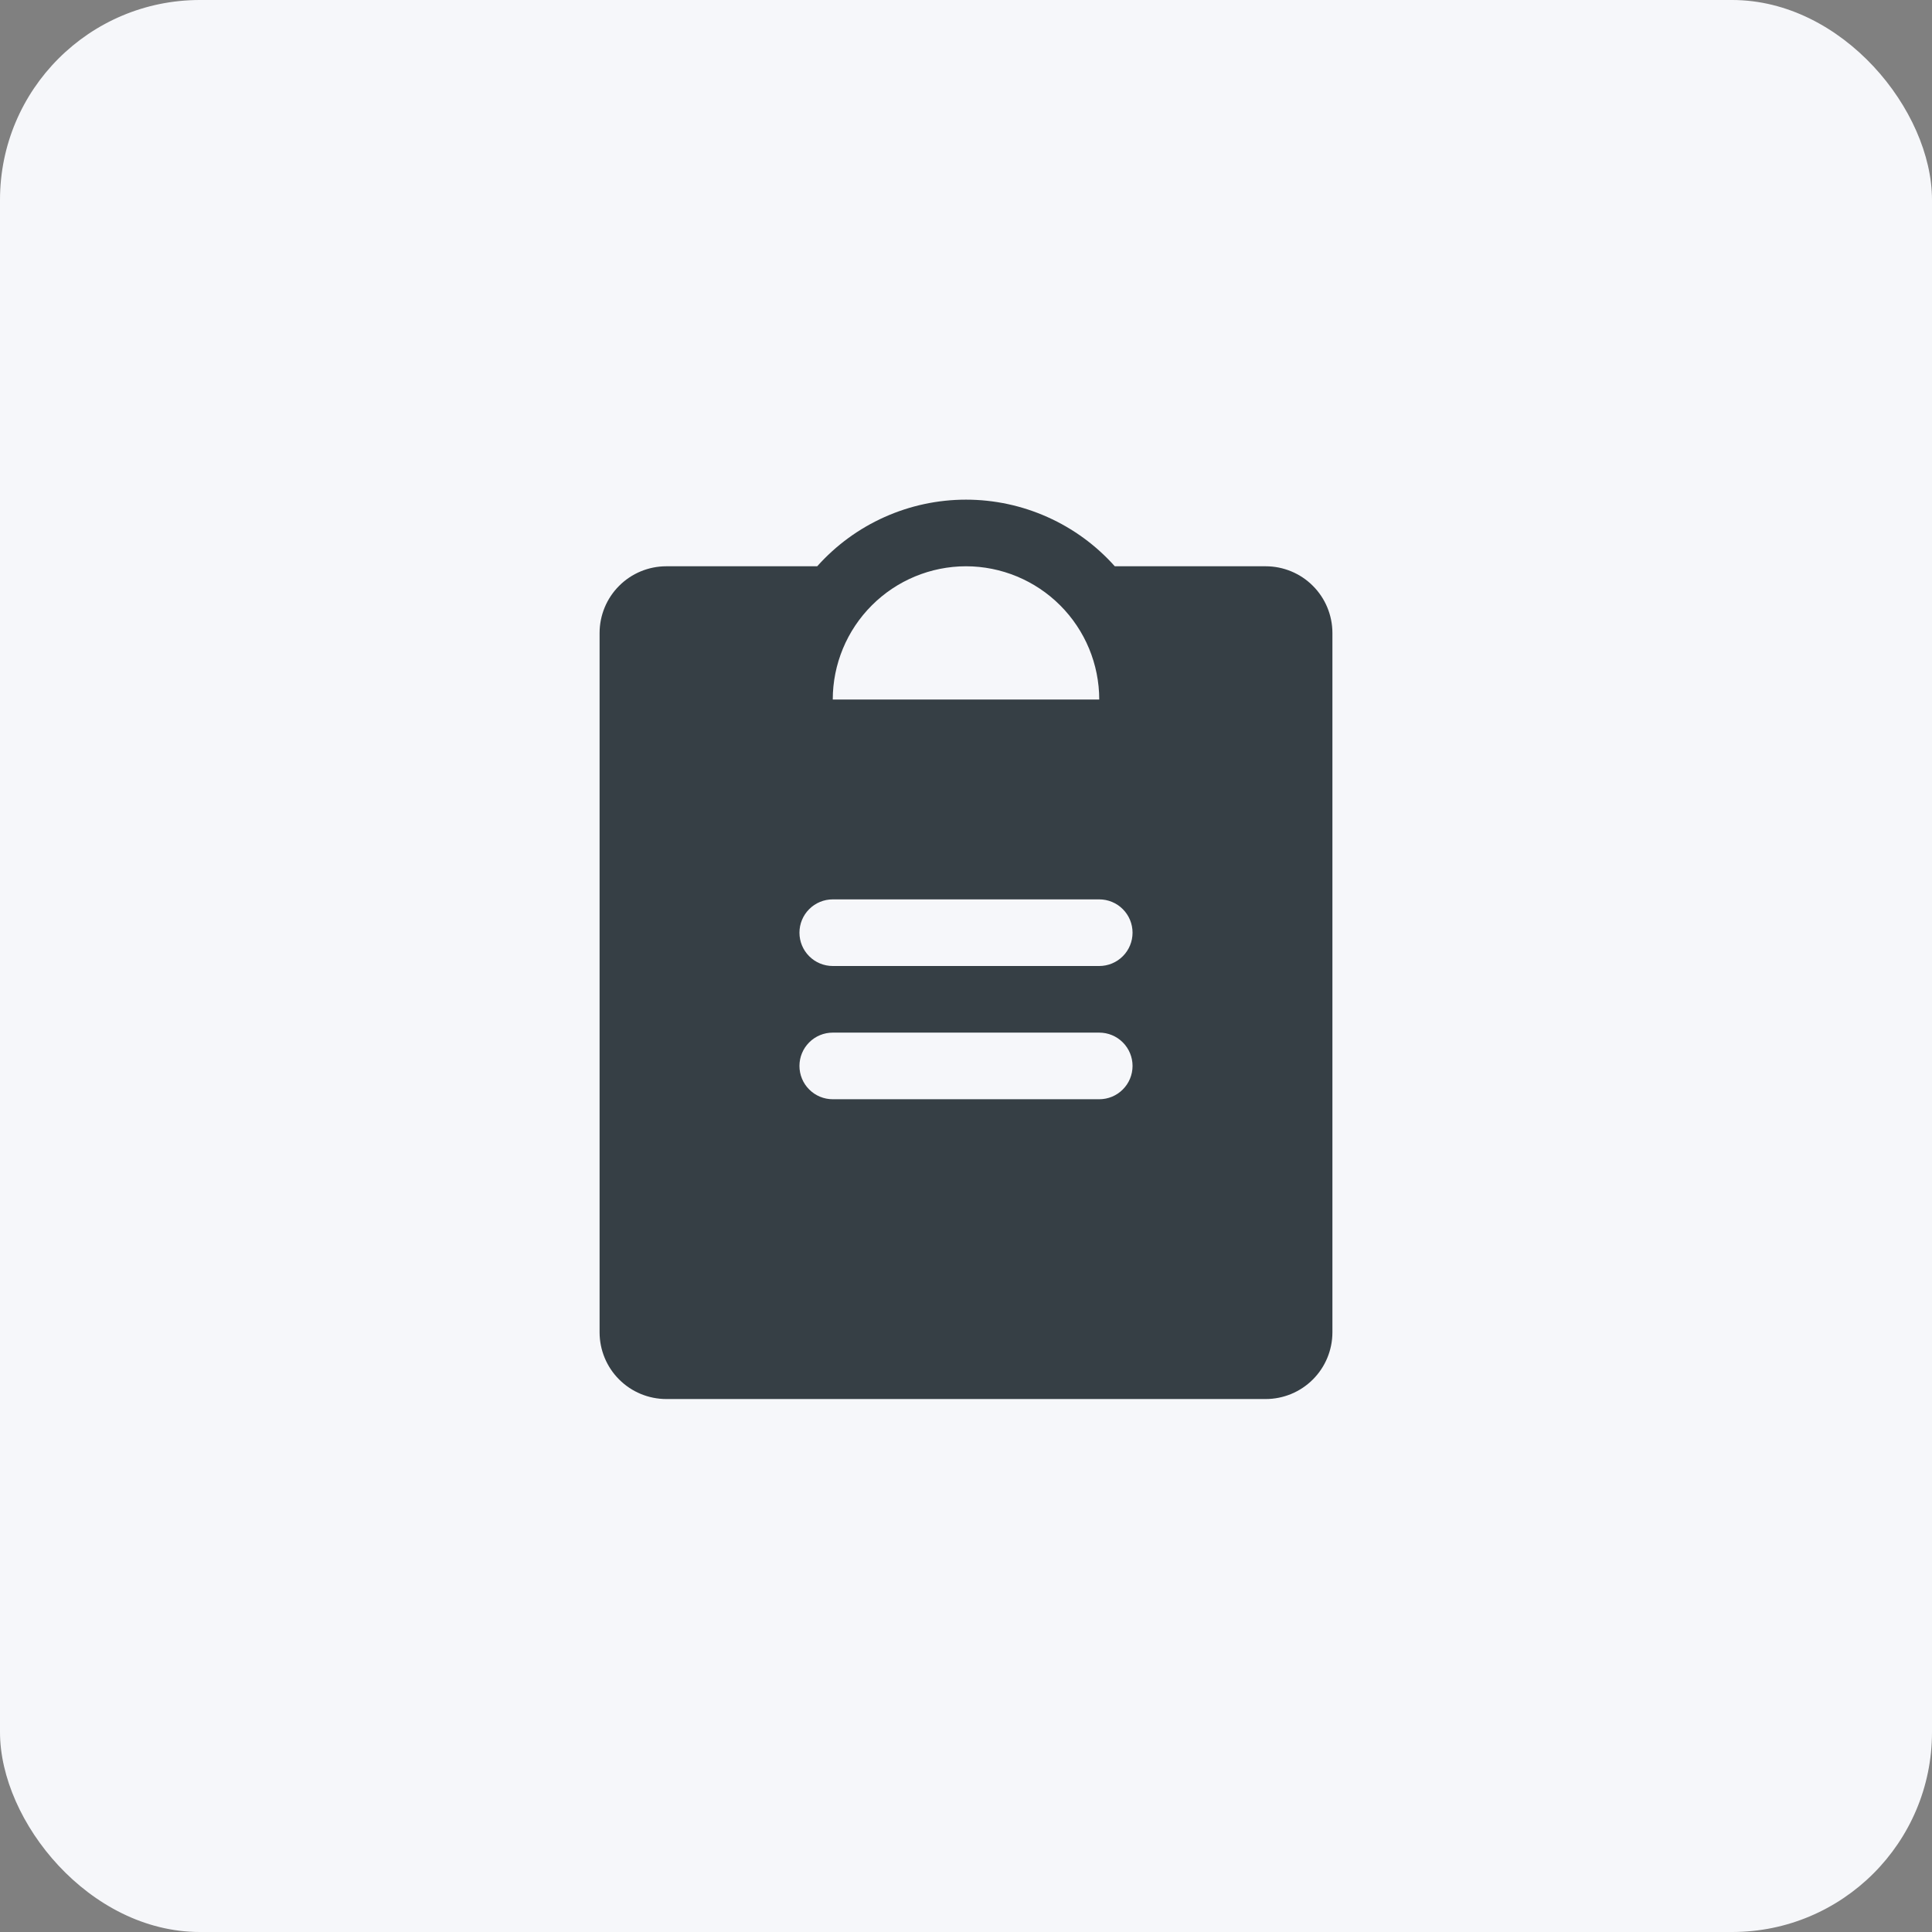 <svg width="58" height="58" viewBox="0 0 58 58" fill="none" xmlns="http://www.w3.org/2000/svg">
<rect x="0" y="0" width="58" height="58" fill="#808080" stroke="none"/>
<rect width="58" height="58" rx="6" fill="#F6F7FA"/>
<path d="M38 17H33.467C32.906 16.371 32.217 15.867 31.447 15.523C30.677 15.178 29.843 15 29 15C28.157 15 27.323 15.178 26.553 15.523C25.783 15.867 25.095 16.371 24.533 17H20C19.47 17.001 18.961 17.212 18.587 17.587C18.212 17.961 18.001 18.47 18 19V40C18.001 40.53 18.212 41.039 18.587 41.413C18.961 41.788 19.47 41.999 20 42H38C38.53 41.999 39.039 41.788 39.413 41.413C39.788 41.039 39.999 40.53 40 40V19C39.999 18.47 39.788 17.961 39.413 17.587C39.039 17.212 38.53 17.001 38 17ZM29 17C30.061 17.001 31.077 17.423 31.827 18.173C32.577 18.923 32.999 19.939 33 21H25C25.001 19.939 25.423 18.923 26.173 18.173C26.923 17.423 27.939 17.001 29 17ZM33 33H25C24.735 33 24.48 32.895 24.293 32.707C24.105 32.52 24 32.265 24 32C24 31.735 24.105 31.48 24.293 31.293C24.48 31.105 24.735 31 25 31H33C33.265 31 33.52 31.105 33.707 31.293C33.895 31.48 34 31.735 34 32C34 32.265 33.895 32.52 33.707 32.707C33.52 32.895 33.265 33 33 33ZM33 29H25C24.735 29 24.48 28.895 24.293 28.707C24.105 28.52 24 28.265 24 28C24 27.735 24.105 27.48 24.293 27.293C24.48 27.105 24.735 27 25 27H33C33.265 27 33.52 27.105 33.707 27.293C33.895 27.48 34 27.735 34 28C34 28.265 33.895 28.52 33.707 28.707C33.52 28.895 33.265 29 33 29Z" fill="#363F45"/>
</svg>
